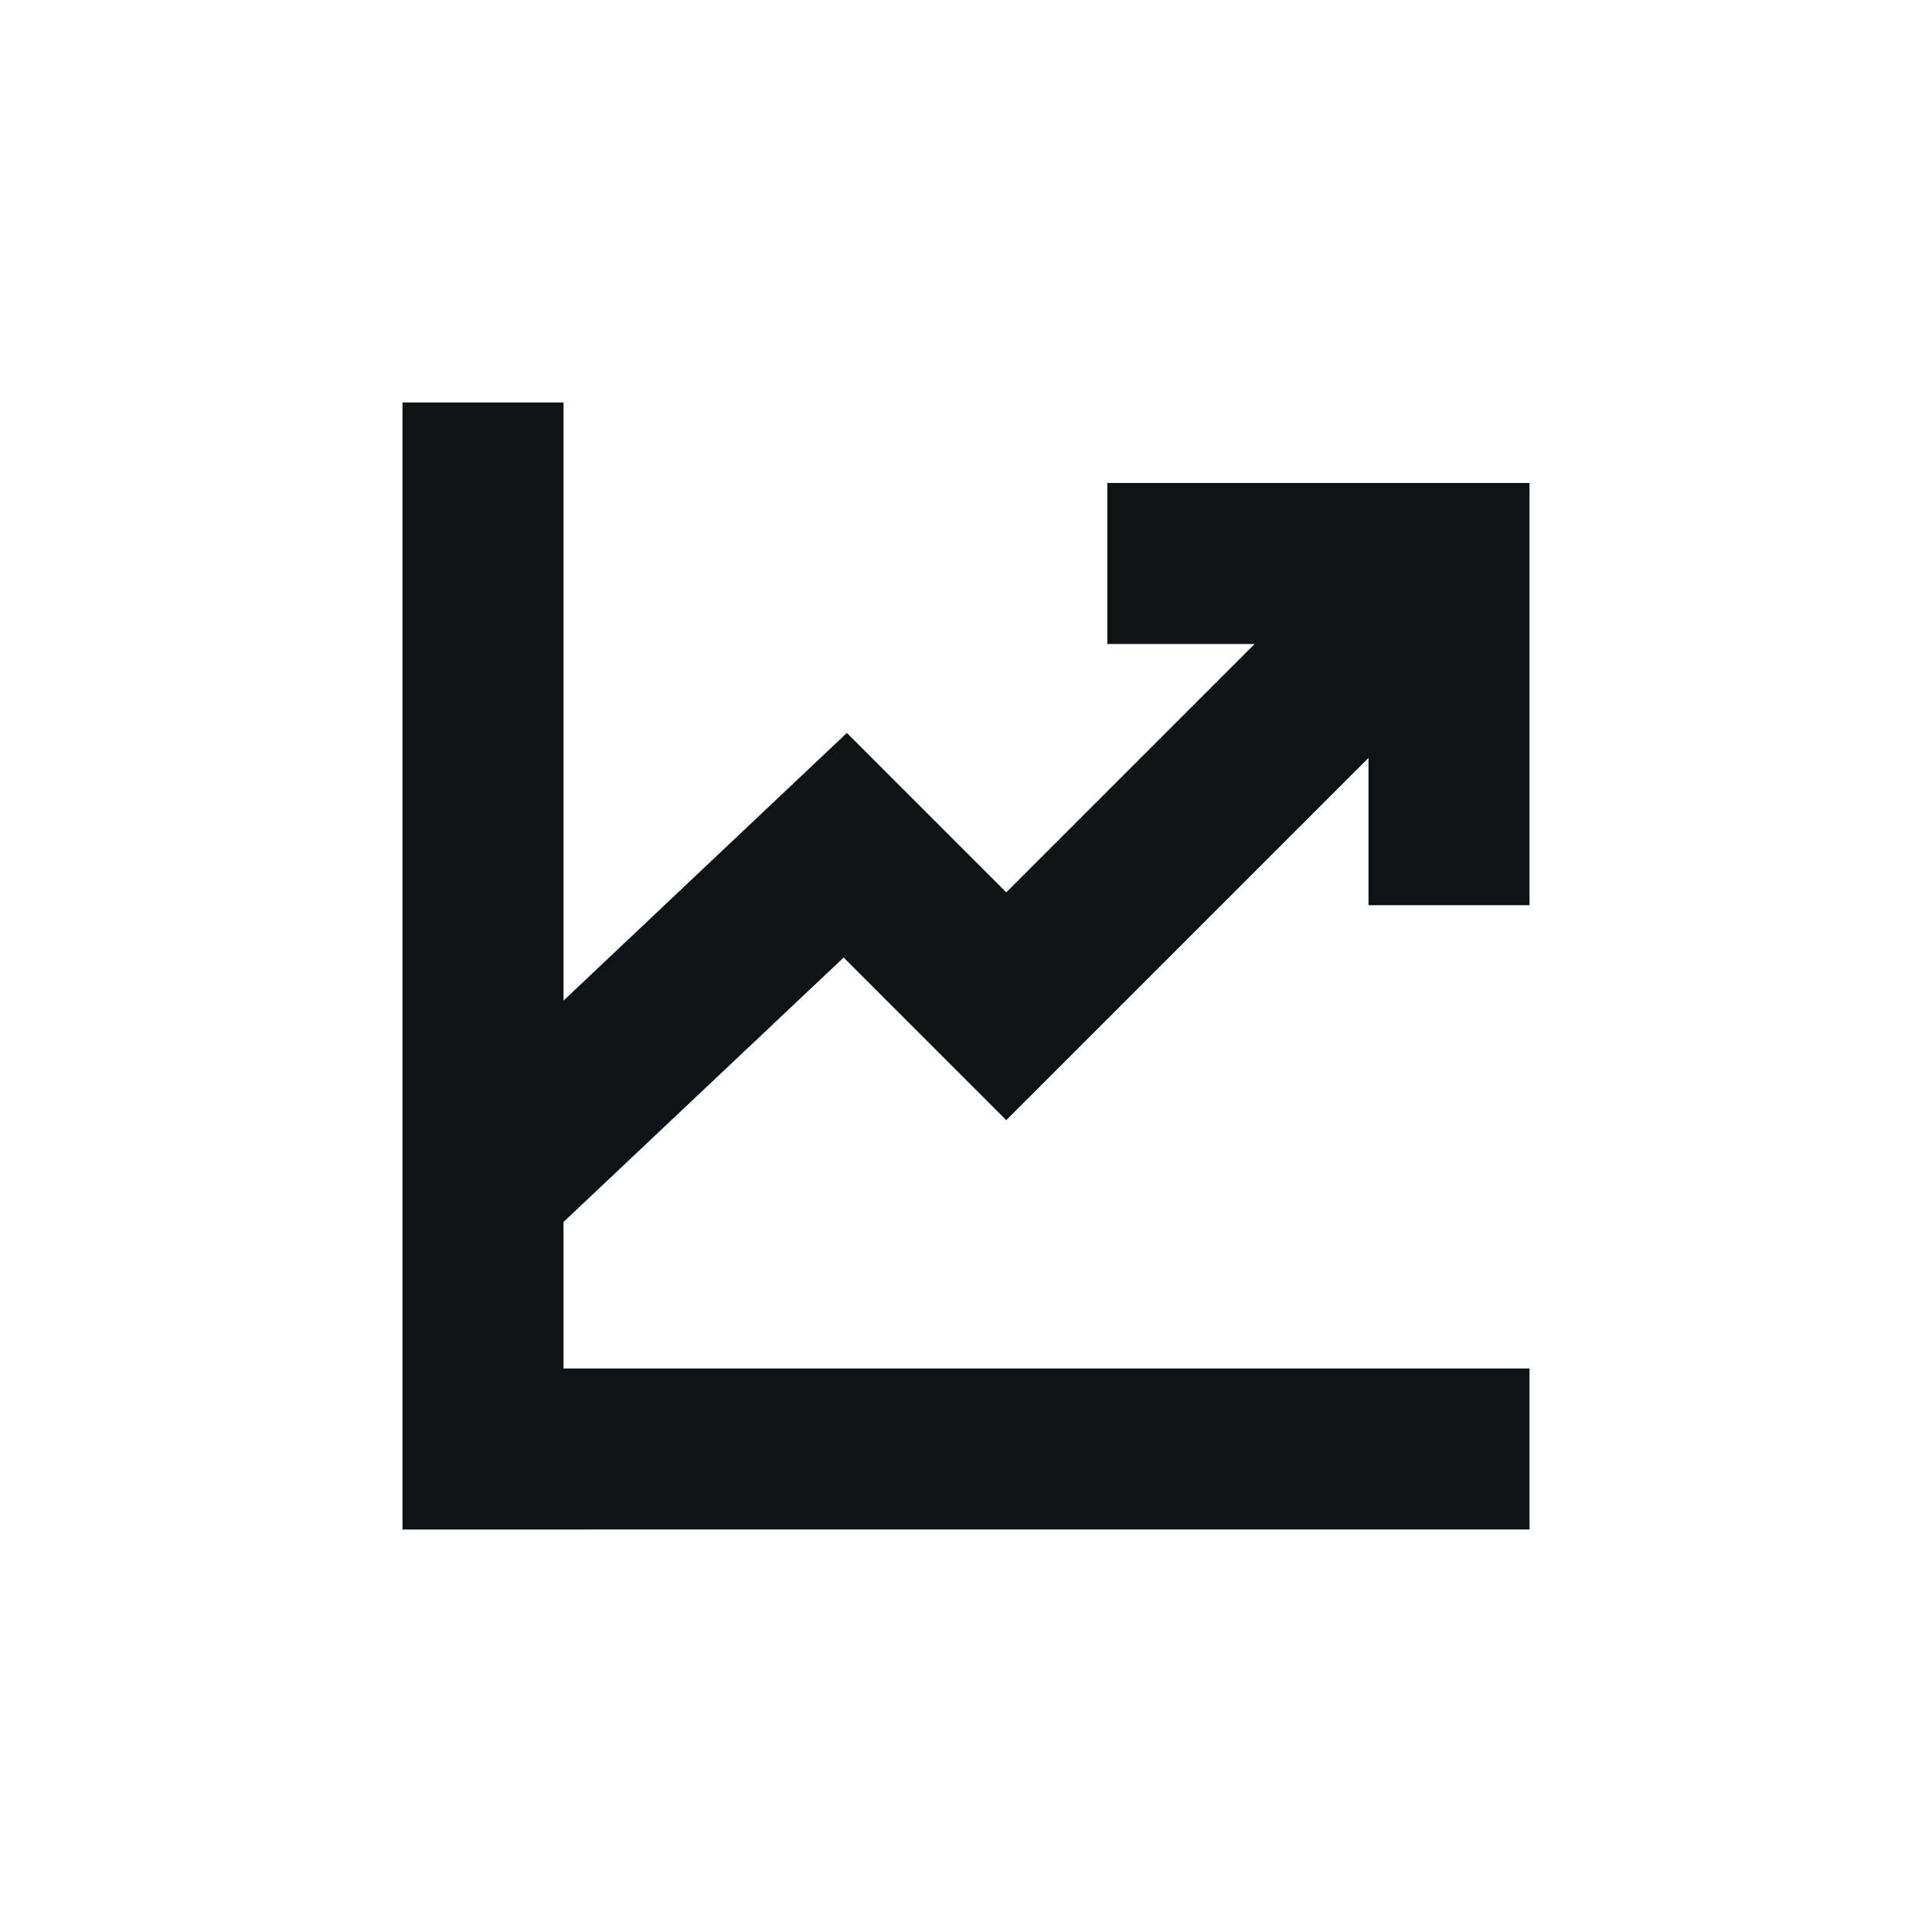 <?xml version="1.0" encoding="UTF-8"?><svg id="Icons" xmlns="http://www.w3.org/2000/svg" xmlns:xlink="http://www.w3.org/1999/xlink" viewBox="0 0 48 48"><defs><style>.cls-1{clip-path:url(#clippath);}.cls-2{fill:none;}.cls-2,.cls-3{stroke-width:0px;}.cls-3{fill:#101214;}</style><clipPath id="clippath"><rect class="cls-2" width="48" height="48"/></clipPath></defs><g id="brand-icon_graph-line"><g class="cls-1"><path class="cls-3" d="M10,29.5V10h4v14.86l7.04-6.65,3.96,3.96,6.17-6.17h-3.66v-4h10.49v10.49h-4v-3.66l-9,9-4.04-4.04-6.96,6.57v3.64h24v4H10v-8.5h0Z"/></g></g></svg>